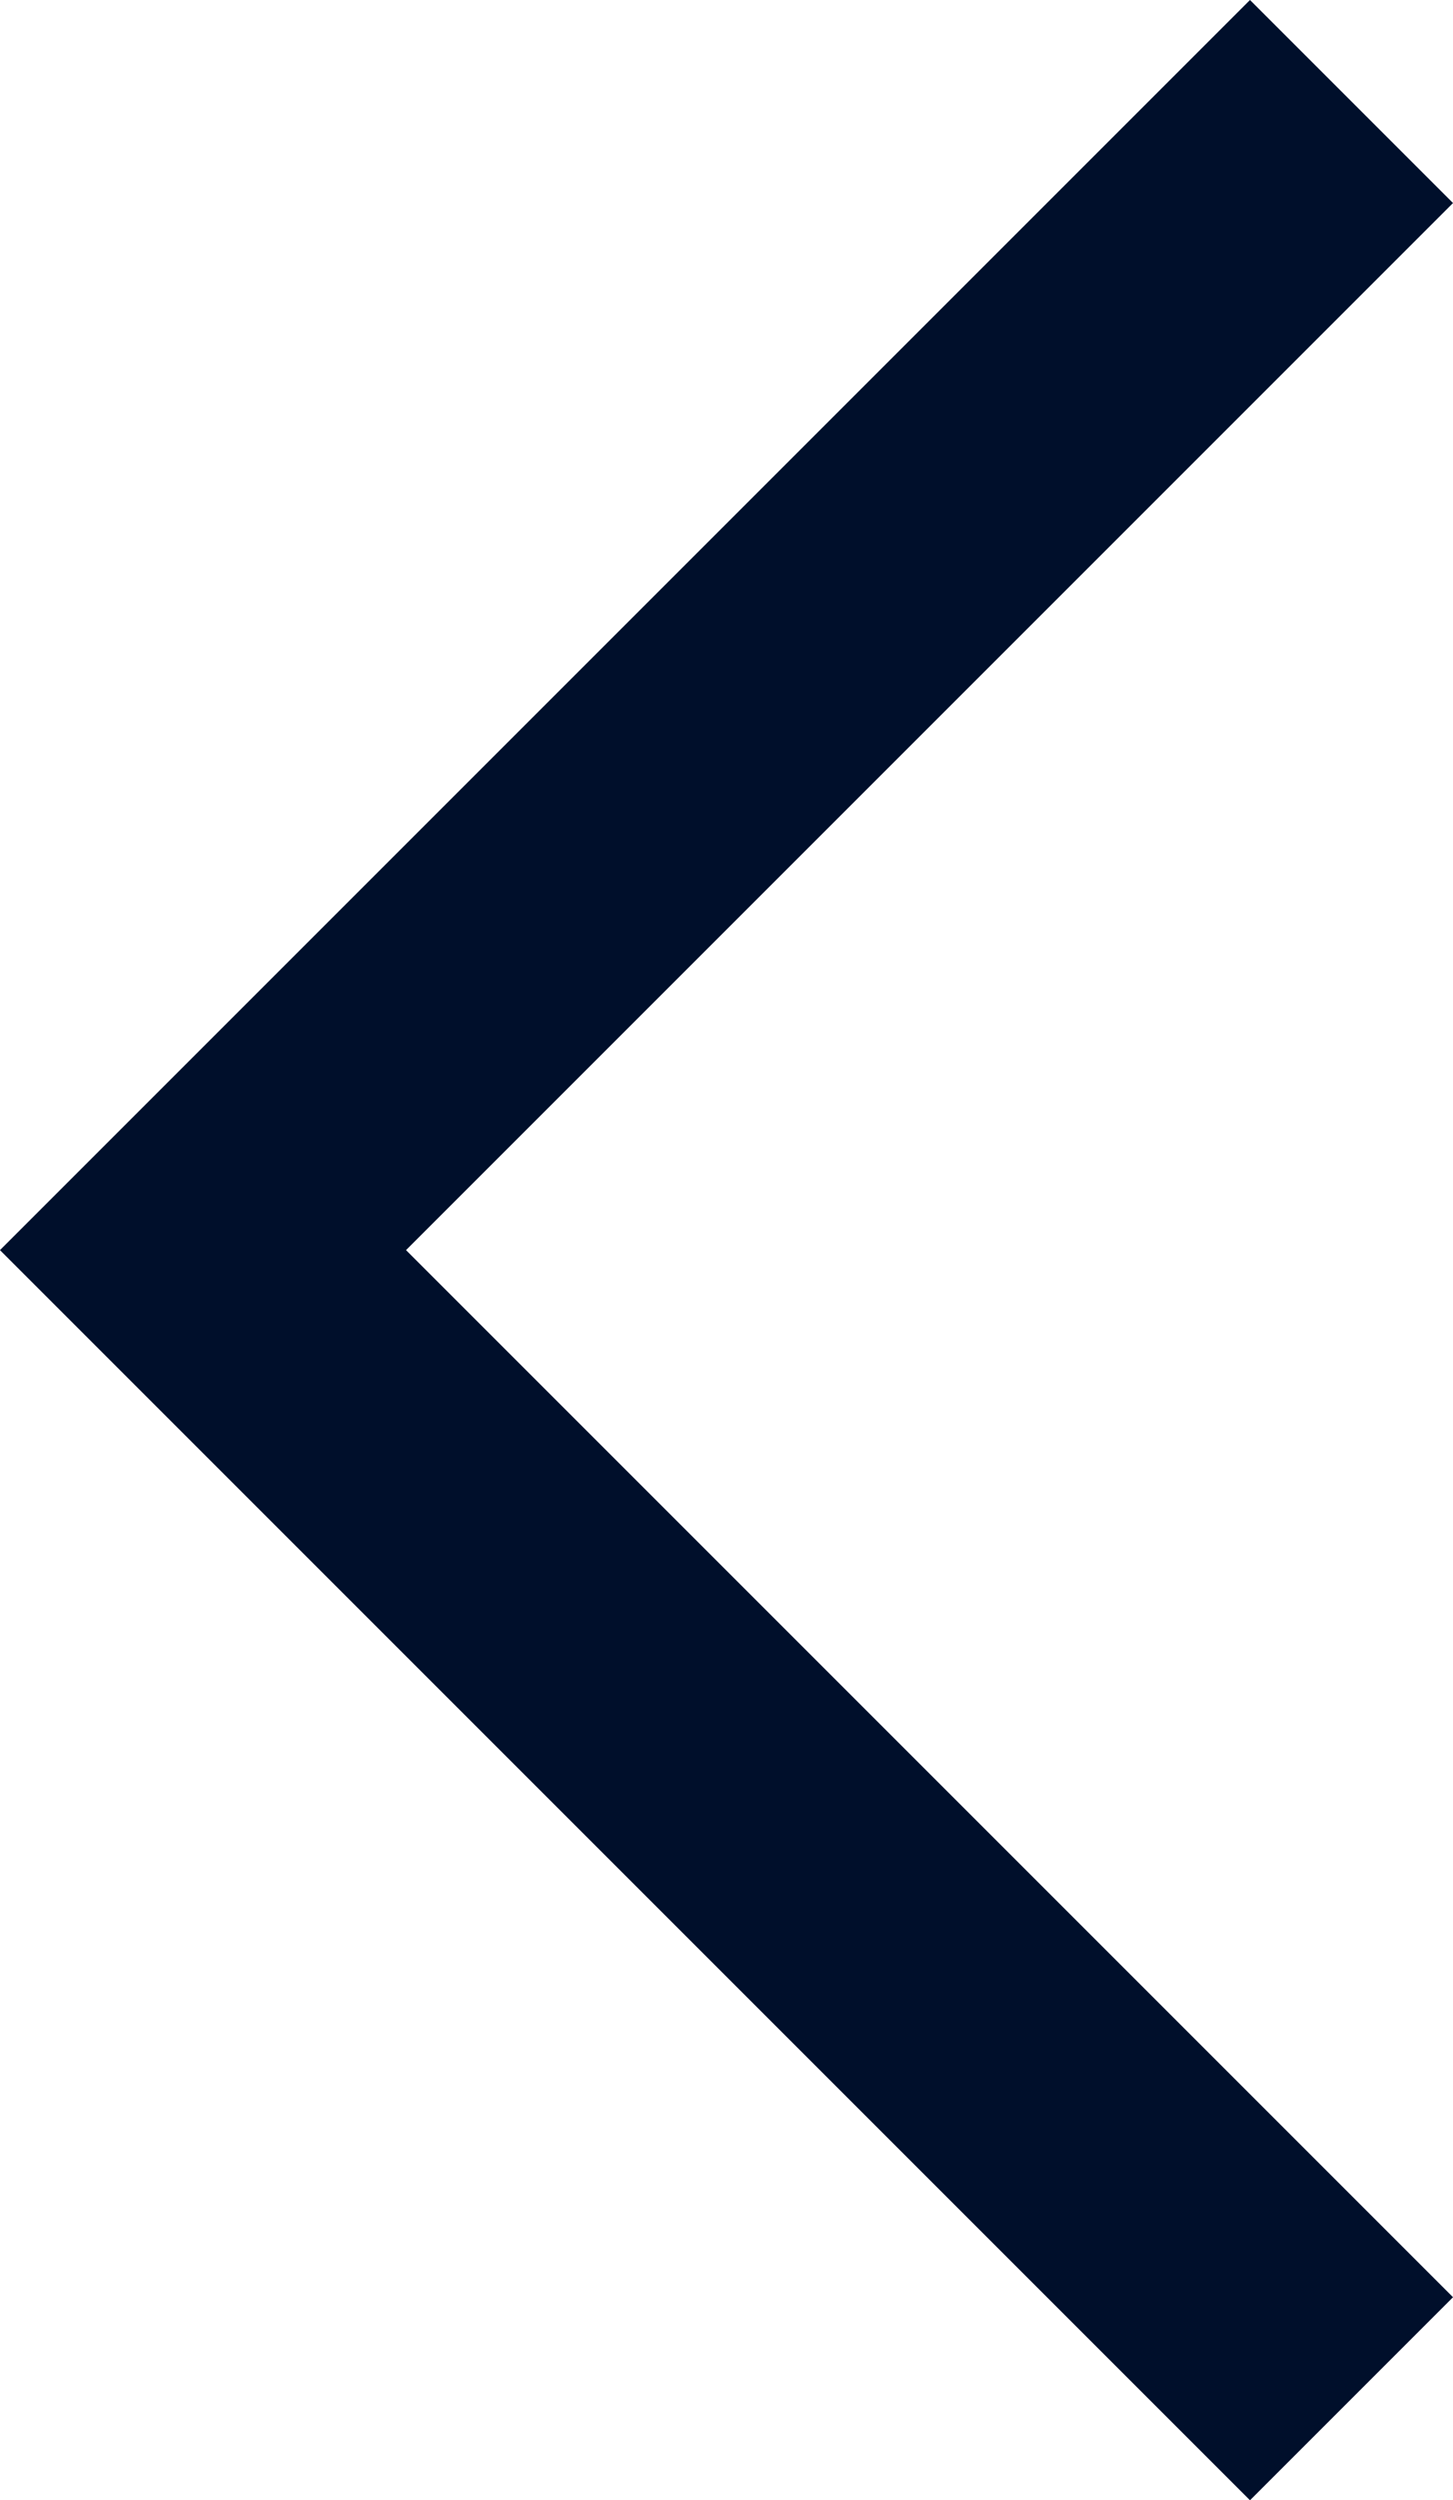 <svg xmlns="http://www.w3.org/2000/svg" width="10.121" height="17.414" viewBox="0 0 10.121 17.414">
  <path id="Tracé_4395" data-name="Tracé 4395" d="M12312.42,5488l-8,8,8,8" transform="translate(-12303.006 -5487.293)" fill="none" stroke="#000f2b" stroke-width="2"/>
</svg>
